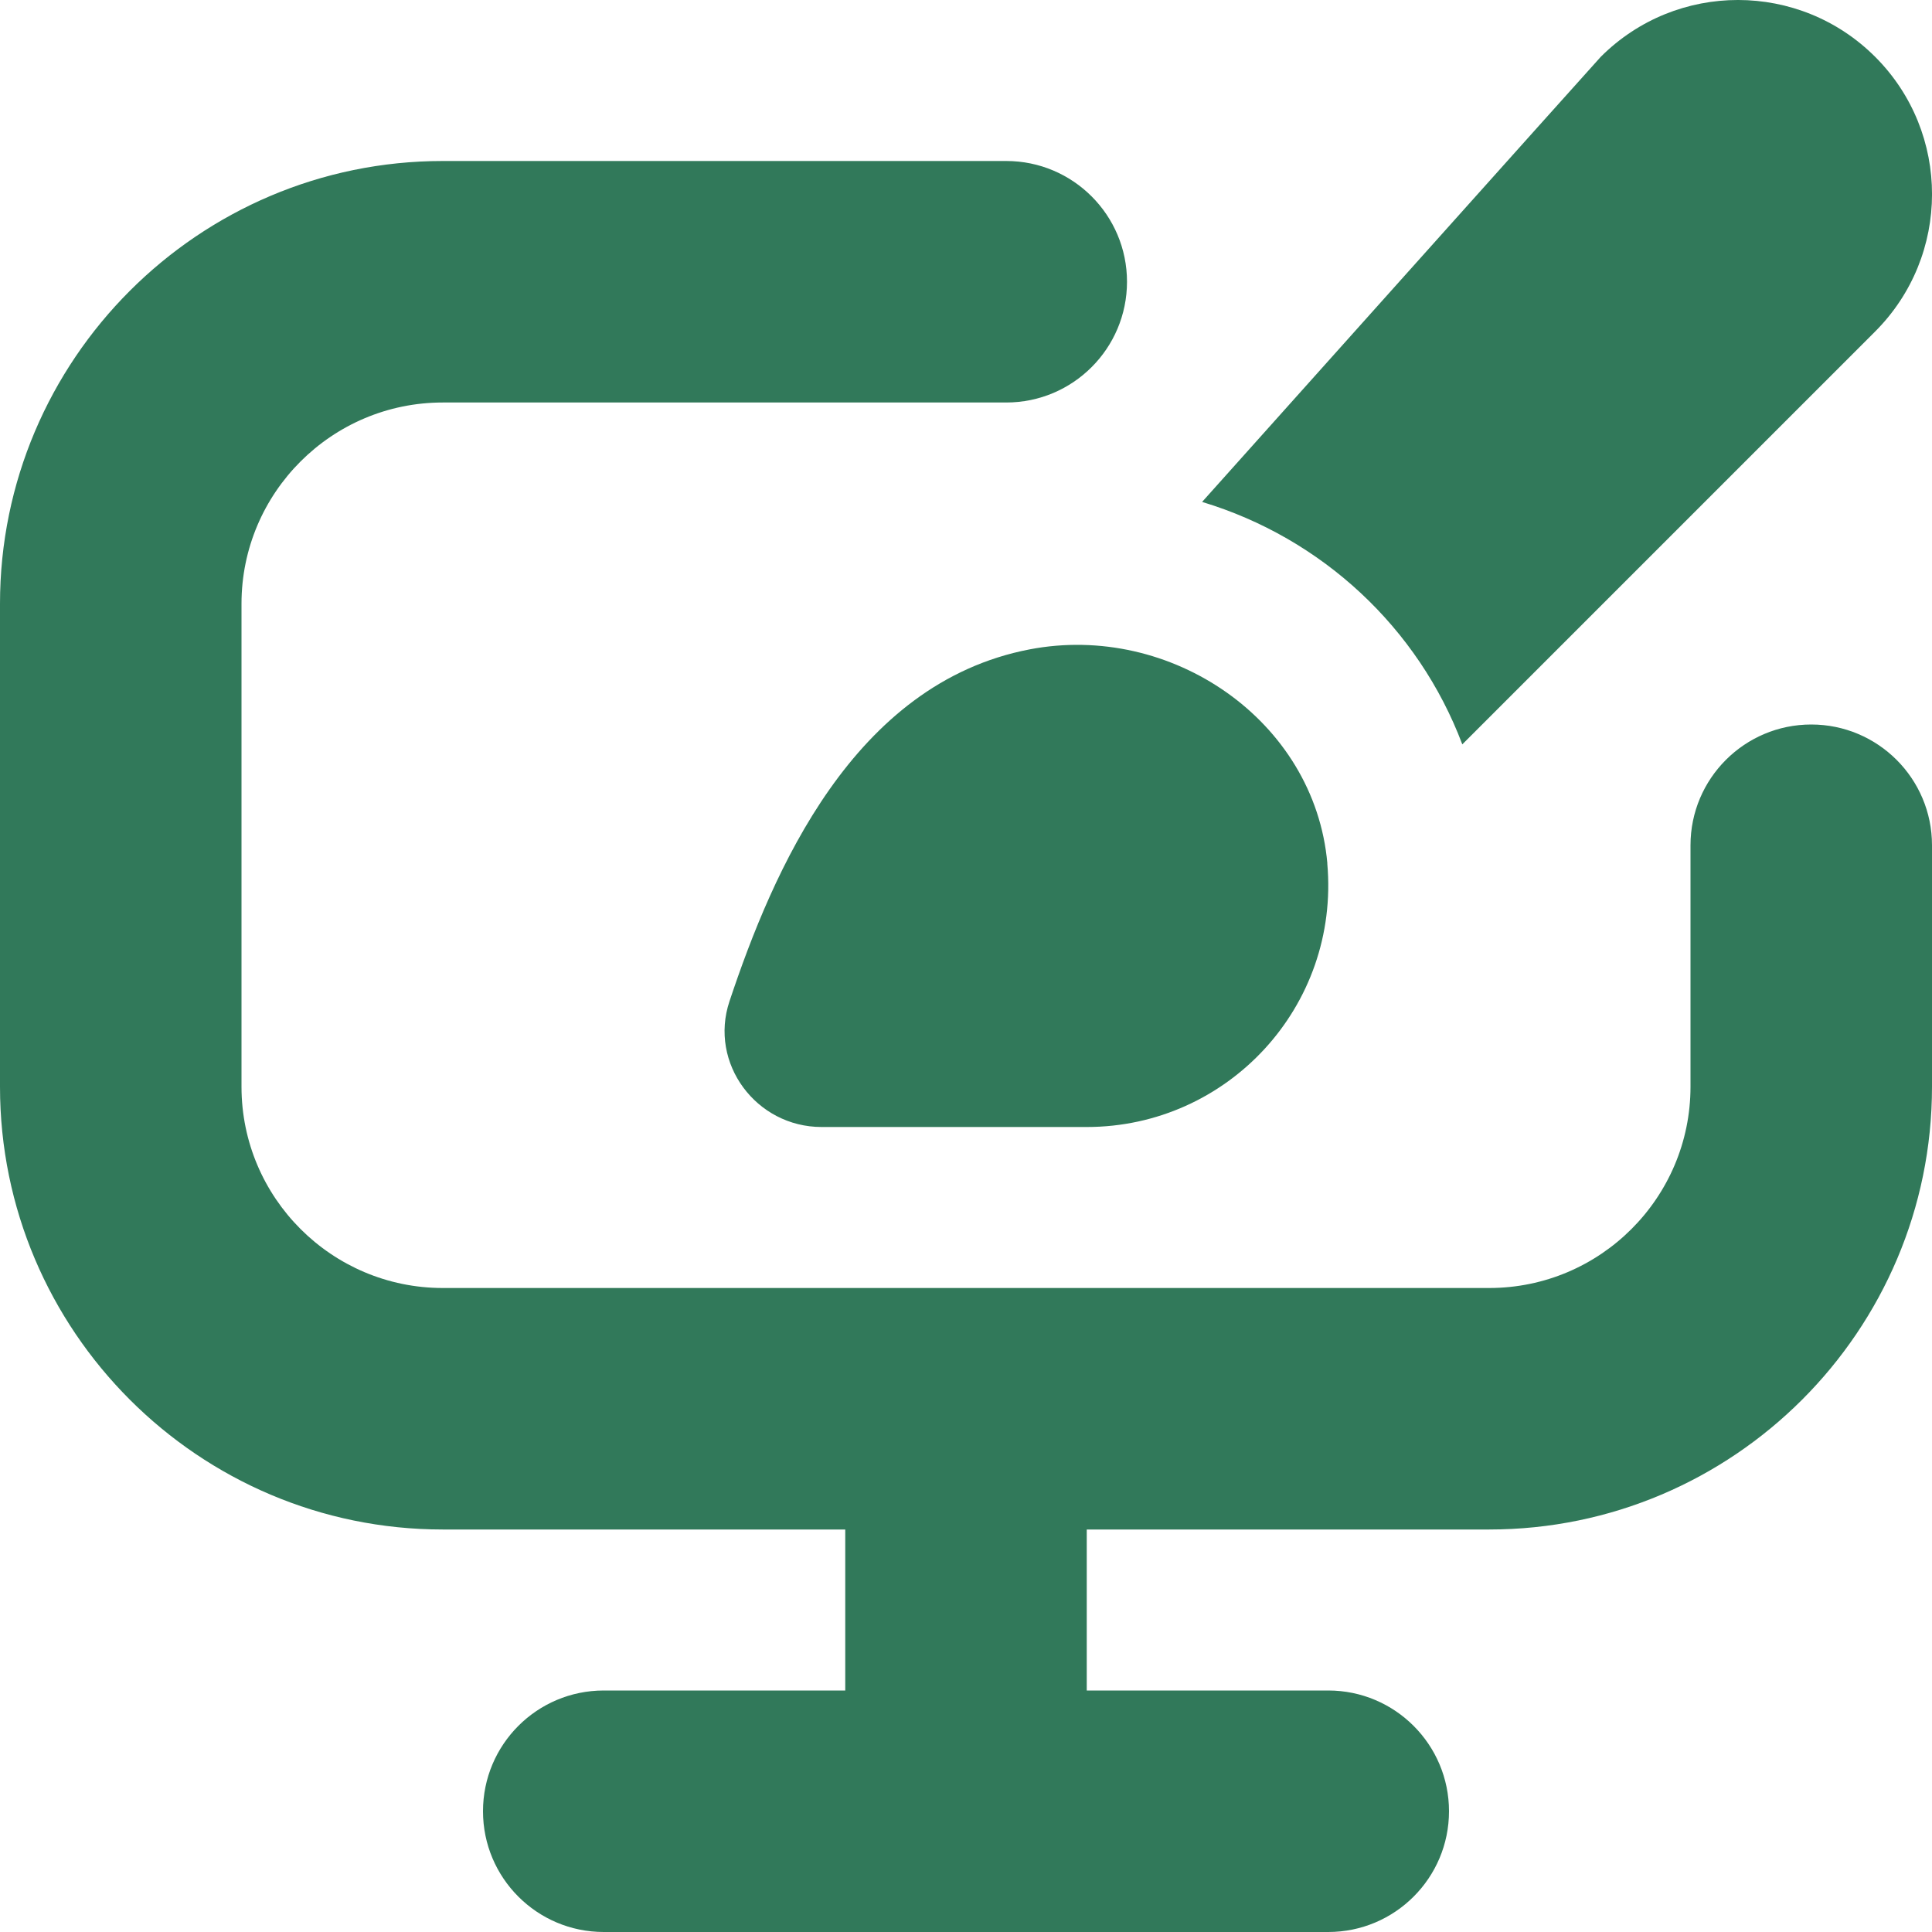 <svg xmlns="http://www.w3.org/2000/svg" id="Layer_1" data-name="Layer 1" viewBox="0 0 24 24">
  <path d="m16.488,10.726c.158,1.78-1.24,3.274-2.988,3.274h-3.294c-.812,0-1.402-.791-1.144-1.562.538-1.612,1.533-3.949,3.727-4.371,1.755-.338,3.542.879,3.7,2.659Zm1.678-1.48l5.126-5.126c.943-.942.945-2.47.003-3.413-.941-.942-2.467-.943-3.409-.002-.032.032-4.953,5.53-4.953,5.53,1.491.45,2.686,1.564,3.232,3.011Zm4.334-.246c-.828,0-1.5.672-1.5,1.5v3c0,1.379-1.121,2.5-2.5,2.5H5.5c-1.378,0-2.5-1.121-2.5-2.5v-6c0-1.379,1.122-2.5,2.5-2.5h7c.828,0,1.5-.672,1.5-1.5s-.672-1.5-1.5-1.5h-7C2.467,2,0,4.468,0,7.5v6c0,3.032,2.467,5.5,5.5,5.5h5v2h-3c-.829,0-1.5.672-1.5,1.5s.671,1.5,1.5,1.5h9c.828,0,1.5-.672,1.5-1.5s-.672-1.5-1.5-1.5h-3v-2h5c3.032,0,5.5-2.468,5.5-5.5v-3c0-.828-.672-1.5-1.5-1.5Z" fill="#31795a"/>
</svg>